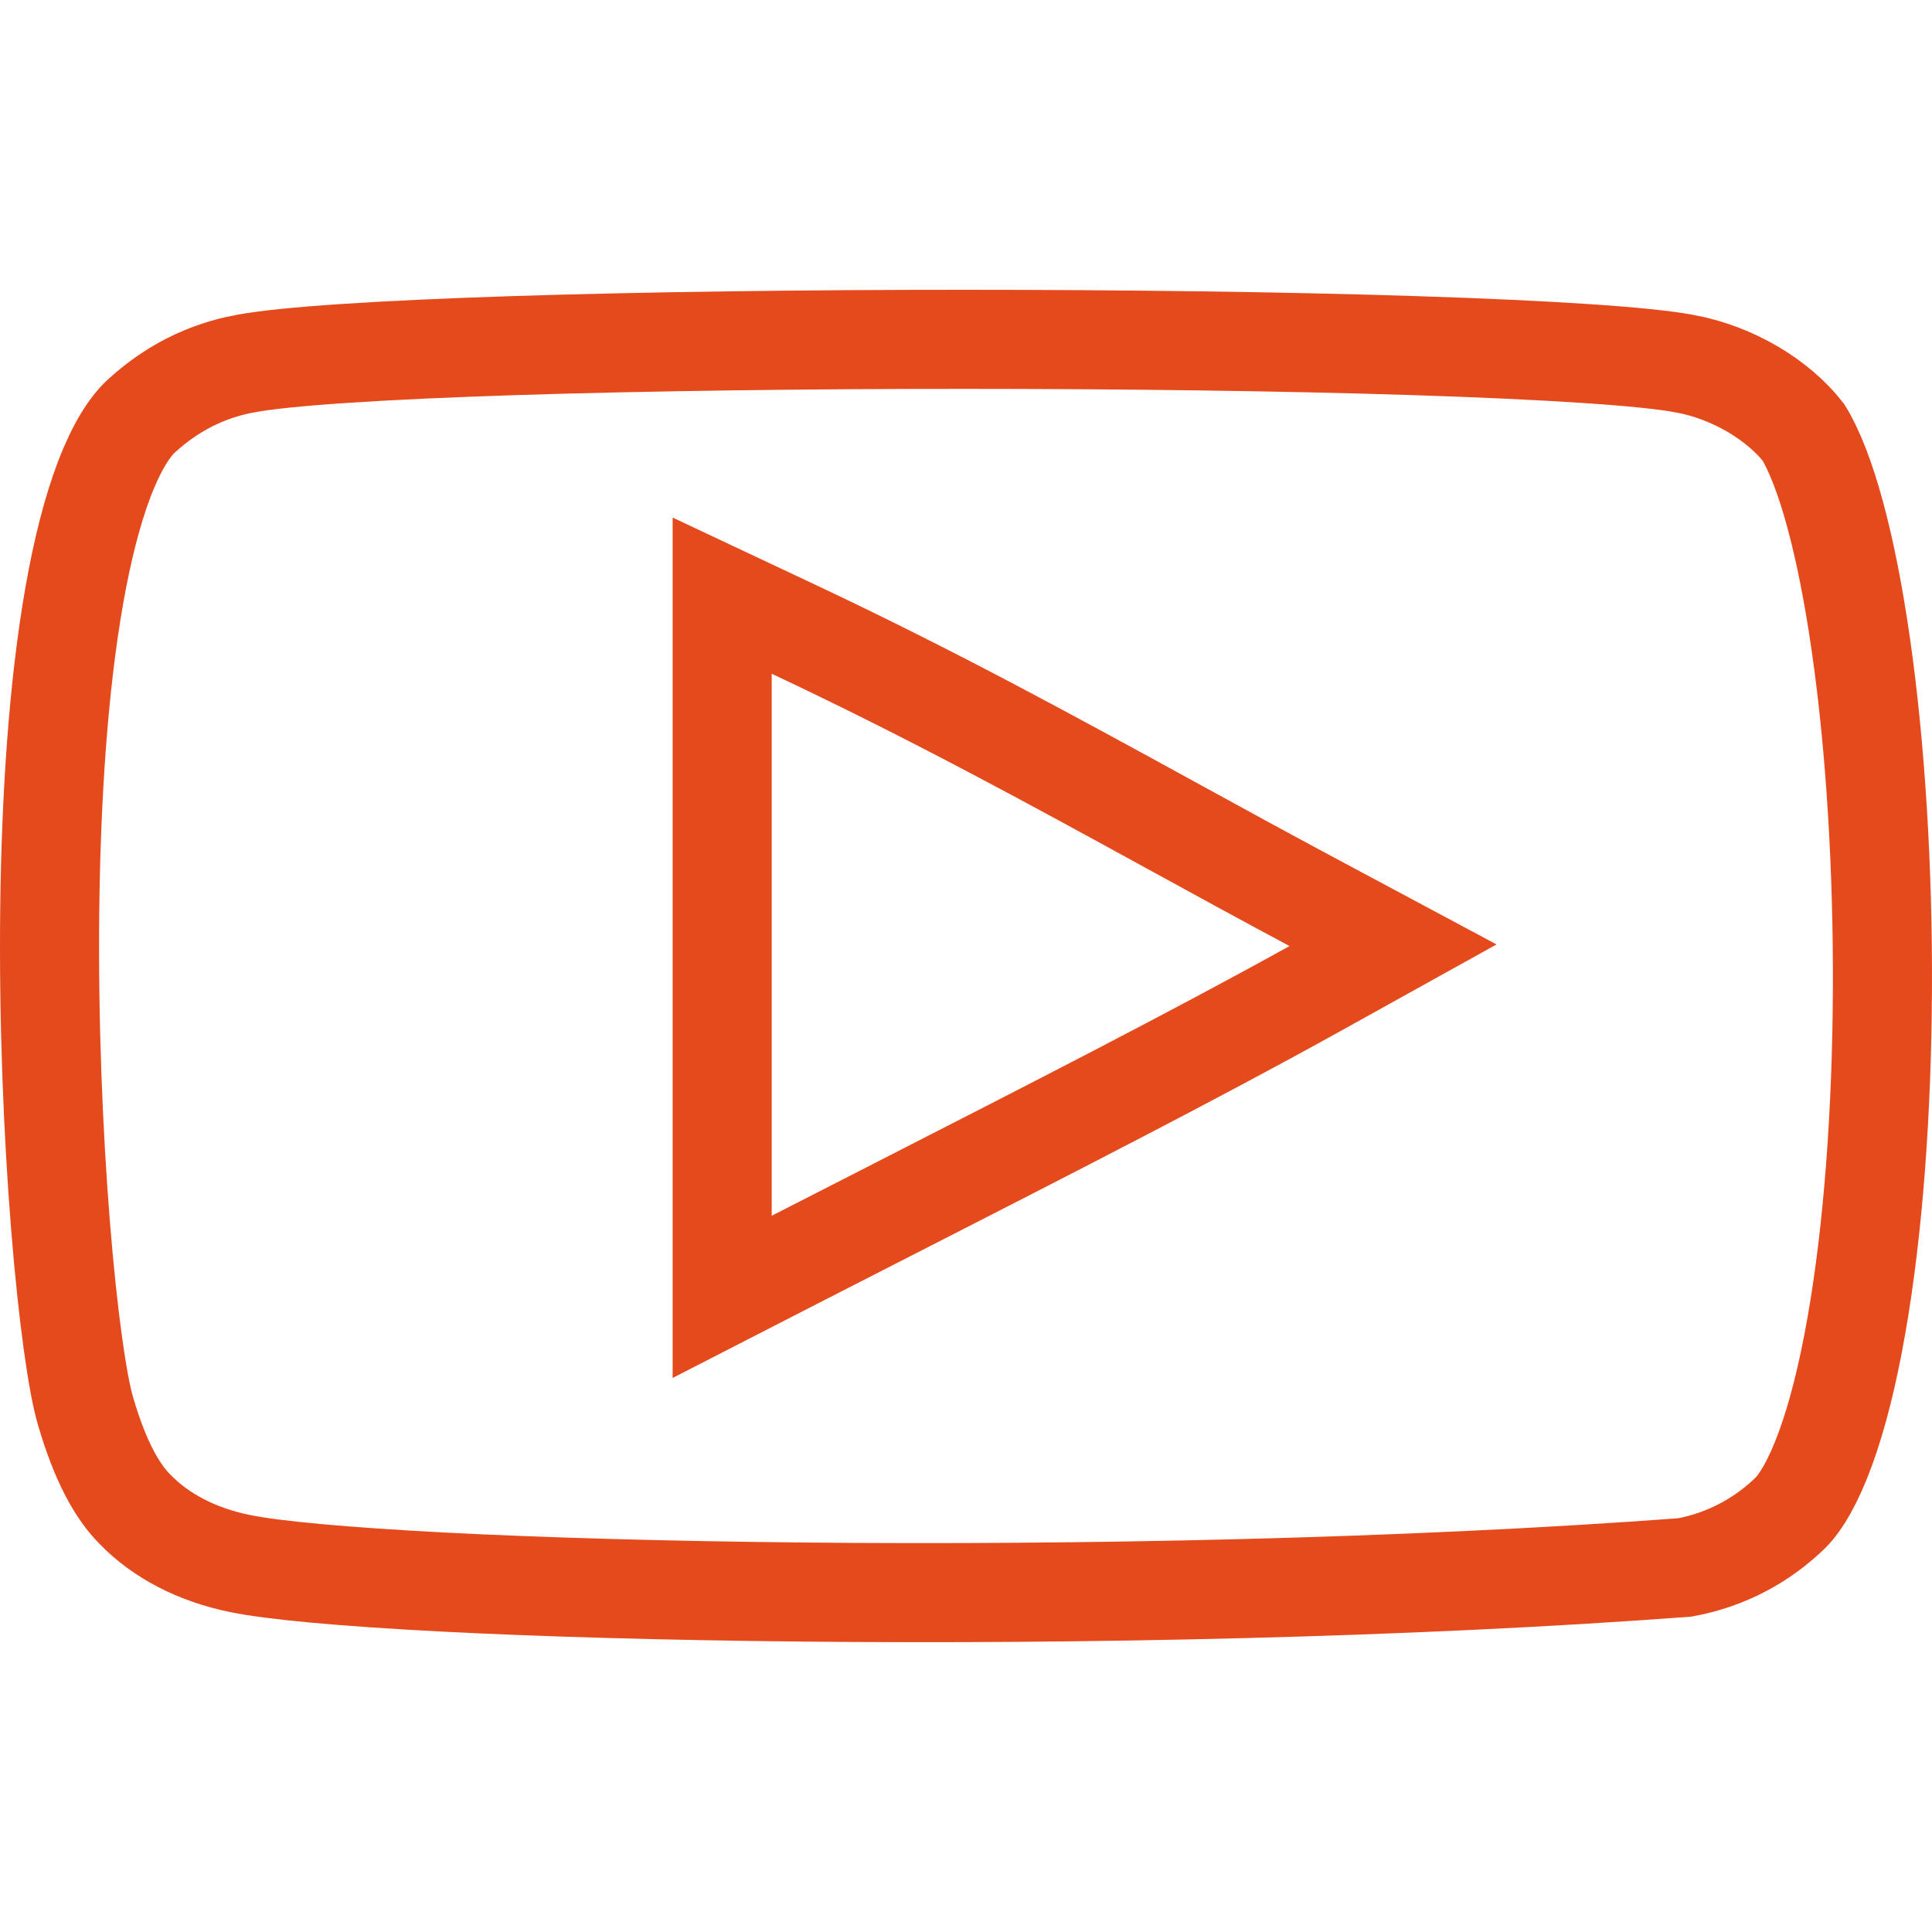 <?xml version="1.0" encoding="UTF-8"?> <svg xmlns="http://www.w3.org/2000/svg" width="39" height="39" viewBox="0 0 39 39" fill="none"><g clip-path="url(#clip0_67_2123)"><path d="M14.578 24.543V26.179L16.034 25.432C16.752 25.064 17.464 24.701 18.164 24.343C21.238 22.772 24.109 21.306 26.515 19.972L28.12 19.081L26.501 18.215C25.519 17.69 24.573 17.172 23.634 16.657C21.206 15.327 18.826 14.023 16.003 12.695L14.578 12.024V13.6V24.543ZM34.013 7.342L34.015 7.342C34.993 7.525 35.894 8.075 36.405 8.728C36.853 9.46 37.273 10.97 37.568 13.043C37.861 15.096 38.011 17.546 37.999 19.982C37.988 22.421 37.816 24.813 37.474 26.756C37.304 27.729 37.095 28.565 36.853 29.23C36.606 29.908 36.355 30.324 36.143 30.537C35.564 31.101 34.837 31.488 34.011 31.641C28.367 32.063 21.783 32.192 16.237 32.138C13.457 32.111 10.945 32.039 8.949 31.936C6.927 31.831 5.502 31.698 4.852 31.563L4.847 31.562C3.966 31.384 3.241 30.997 2.732 30.474L2.732 30.474L2.723 30.465C2.371 30.112 2.022 29.501 1.727 28.485L1.727 28.485L1.725 28.478C1.57 27.959 1.371 26.607 1.221 24.73C1.073 22.889 0.979 20.636 1.004 18.372C1.03 16.104 1.176 13.855 1.501 12.014C1.663 11.093 1.866 10.3 2.107 9.668C2.354 9.024 2.613 8.621 2.846 8.405C3.458 7.842 4.157 7.489 4.941 7.342L4.941 7.342L4.944 7.342C5.744 7.189 7.722 7.062 10.393 6.976C13.028 6.892 16.251 6.849 19.477 6.85C22.703 6.85 25.926 6.892 28.561 6.977C31.233 7.063 33.211 7.19 34.013 7.342Z" stroke="#E54A1D" stroke-width="2"></path></g><defs><clipPath id="clip0_67_2123"><rect width="39" height="39" fill="white"></rect></clipPath></defs></svg> 